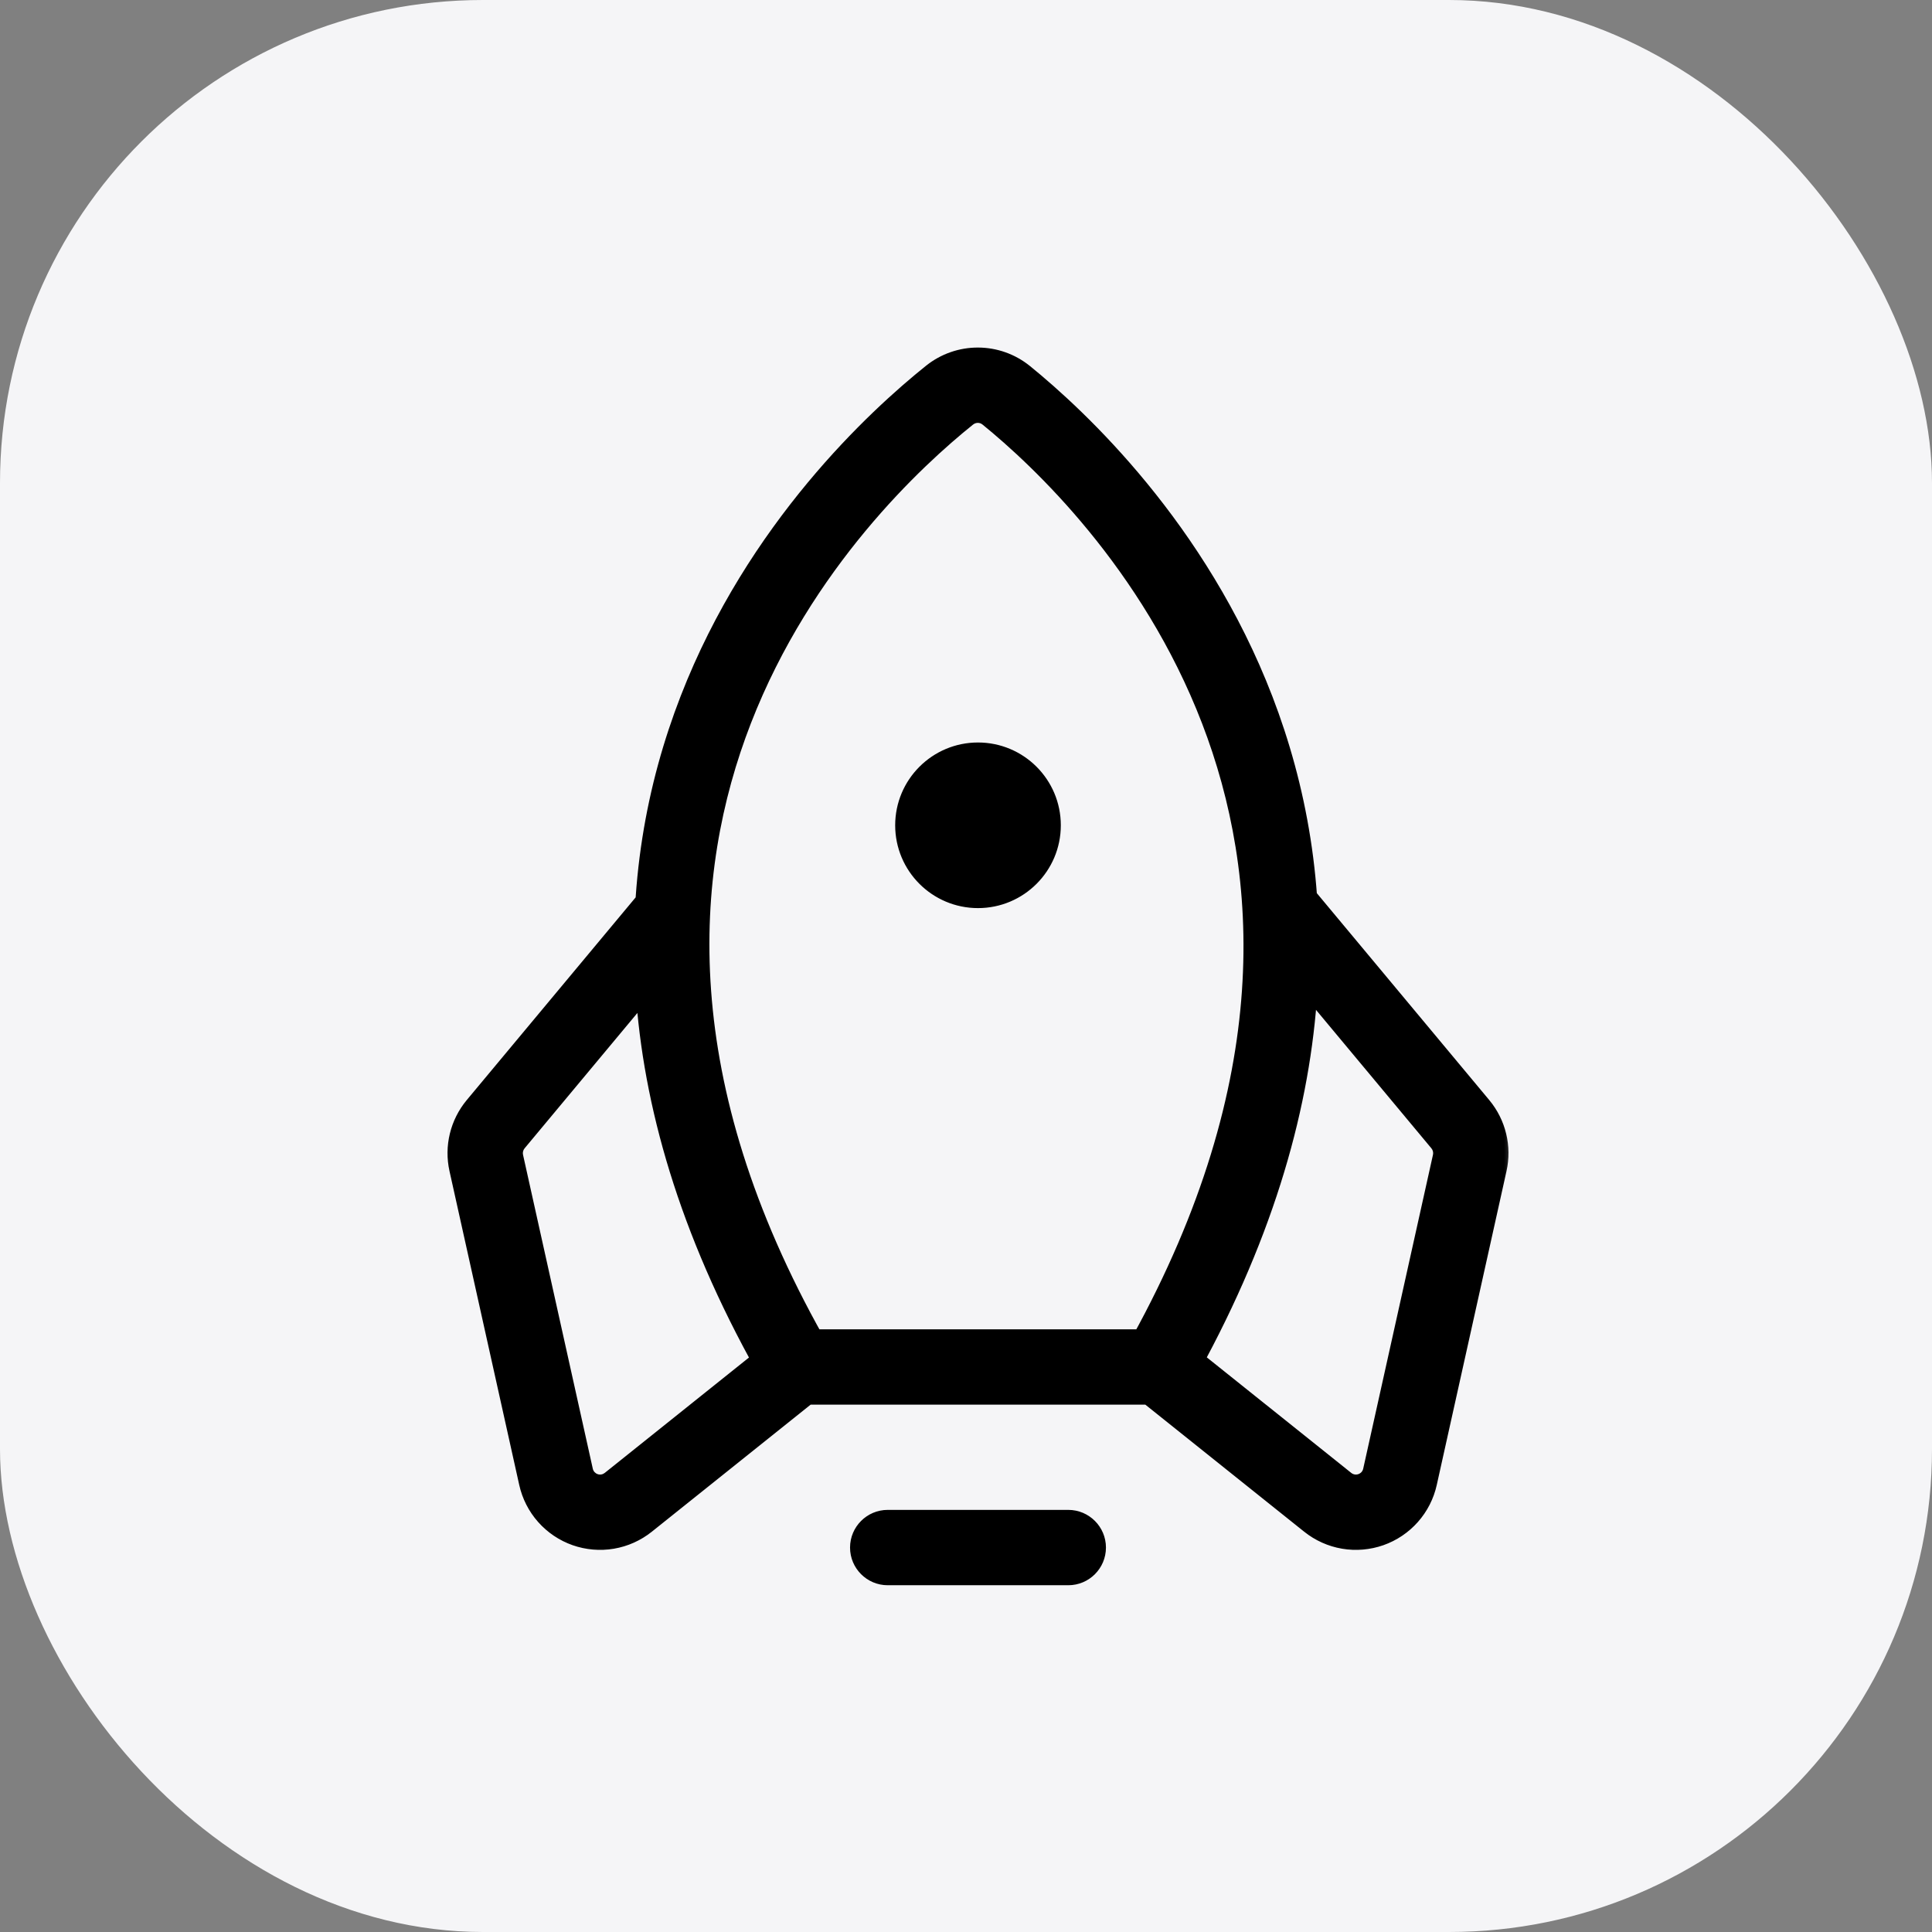 <?xml version="1.0" encoding="UTF-8"?> <svg xmlns="http://www.w3.org/2000/svg" width="64" height="64" viewBox="0 0 64 64" fill="none"><rect x="0" y="0" width="64" height="64" fill="#808080" stroke="none"/><rect width="64" height="64" rx="16" fill="#F5F5F7"></rect><mask id="path-2-outside-1_102_851" maskUnits="userSpaceOnUse" x="14.324" y="11.013" width="36" height="42" fill="black"><rect fill="white" x="14.324" y="11.013" width="36" height="42"></rect><path fill-rule="evenodd" clip-rule="evenodd" d="M28.659 51.265C28.659 50.852 28.994 50.517 29.407 50.517H35.388C35.801 50.517 36.136 50.852 36.136 51.265C36.136 51.678 35.801 52.013 35.388 52.013H29.407C28.994 52.013 28.659 51.678 28.659 51.265Z"></path><path fill-rule="evenodd" clip-rule="evenodd" d="M30.99 12.505C31.389 12.185 31.886 12.011 32.398 12.013C32.91 12.014 33.407 12.191 33.804 12.514M30.99 12.505C29.166 13.966 25.197 17.618 23.015 23.237C20.817 28.896 20.466 36.471 25.768 45.657C25.902 45.889 26.149 46.031 26.416 46.031H38.379C38.648 46.031 38.897 45.886 39.03 45.651C44.222 36.472 43.858 28.905 41.684 23.25C39.524 17.635 35.61 13.982 33.804 12.514M32.394 13.508C32.223 13.507 32.058 13.565 31.925 13.672L31.925 13.672C30.199 15.055 26.456 18.507 24.409 23.778C22.407 28.934 21.995 35.908 26.85 44.536H37.94C42.691 35.916 42.271 28.944 40.288 23.787C38.261 18.516 34.568 15.062 32.861 13.675L32.861 13.675C32.729 13.567 32.564 13.508 32.394 13.508Z"></path><path fill-rule="evenodd" clip-rule="evenodd" d="M41.925 29.501C42.242 29.236 42.714 29.279 42.978 29.596L48.95 36.763C49.17 37.027 49.326 37.337 49.407 37.67C49.488 38.004 49.491 38.351 49.417 38.686L47.106 49.085C47.023 49.457 46.847 49.801 46.595 50.087C46.342 50.371 46.021 50.587 45.662 50.714C45.302 50.841 44.917 50.874 44.541 50.81C44.166 50.746 43.813 50.588 43.515 50.35L37.912 45.867C37.589 45.609 37.537 45.139 37.795 44.816C38.053 44.494 38.523 44.442 38.846 44.7L44.449 49.182C44.548 49.262 44.666 49.314 44.791 49.336C44.917 49.357 45.045 49.346 45.165 49.304C45.285 49.261 45.392 49.19 45.476 49.094C45.56 48.999 45.619 48.885 45.646 48.761L47.957 38.362C47.982 38.25 47.981 38.134 47.954 38.023C47.927 37.912 47.875 37.809 47.802 37.721L41.829 30.554C41.565 30.236 41.608 29.765 41.925 29.501ZM22.757 29.636C23.075 29.9 23.117 30.372 22.853 30.689L16.993 37.721C16.92 37.809 16.868 37.912 16.841 38.023C16.814 38.134 16.813 38.25 16.838 38.362L19.148 48.761C19.176 48.885 19.235 48.999 19.319 49.094C19.403 49.19 19.51 49.261 19.63 49.304C19.75 49.346 19.878 49.357 20.003 49.336C20.129 49.314 20.246 49.262 20.345 49.182L25.949 44.7C26.271 44.442 26.742 44.494 27 44.816C27.258 45.139 27.205 45.609 26.883 45.867L21.28 50.35C20.982 50.588 20.629 50.746 20.253 50.81C19.878 50.874 19.492 50.841 19.133 50.714C18.774 50.587 18.453 50.371 18.2 50.087C17.947 49.801 17.771 49.457 17.689 49.085L15.378 38.686C15.303 38.351 15.307 38.004 15.388 37.67C15.469 37.337 15.625 37.027 15.844 36.763L21.704 29.731C21.969 29.414 22.44 29.371 22.757 29.636Z"></path><path d="M32.397 29.582C33.636 29.582 34.641 28.578 34.641 27.339C34.641 26.1 33.636 25.096 32.397 25.096C31.159 25.096 30.154 26.1 30.154 27.339C30.154 28.578 31.159 29.582 32.397 29.582Z"></path></mask><path fill-rule="evenodd" clip-rule="evenodd" d="M28.659 51.265C28.659 50.852 28.994 50.517 29.407 50.517H35.388C35.801 50.517 36.136 50.852 36.136 51.265C36.136 51.678 35.801 52.013 35.388 52.013H29.407C28.994 52.013 28.659 51.678 28.659 51.265Z" fill="black"></path><path fill-rule="evenodd" clip-rule="evenodd" d="M30.99 12.505C31.389 12.185 31.886 12.011 32.398 12.013C32.91 12.014 33.407 12.191 33.804 12.514M30.99 12.505C29.166 13.966 25.197 17.618 23.015 23.237C20.817 28.896 20.466 36.471 25.768 45.657C25.902 45.889 26.149 46.031 26.416 46.031H38.379C38.648 46.031 38.897 45.886 39.03 45.651C44.222 36.472 43.858 28.905 41.684 23.25C39.524 17.635 35.61 13.982 33.804 12.514M32.394 13.508C32.223 13.507 32.058 13.565 31.925 13.672L31.925 13.672C30.199 15.055 26.456 18.507 24.409 23.778C22.407 28.934 21.995 35.908 26.85 44.536H37.94C42.691 35.916 42.271 28.944 40.288 23.787C38.261 18.516 34.568 15.062 32.861 13.675L32.861 13.675C32.729 13.567 32.564 13.508 32.394 13.508Z" fill="black"></path><path fill-rule="evenodd" clip-rule="evenodd" d="M41.925 29.501C42.242 29.236 42.714 29.279 42.978 29.596L48.95 36.763C49.17 37.027 49.326 37.337 49.407 37.67C49.488 38.004 49.491 38.351 49.417 38.686L47.106 49.085C47.023 49.457 46.847 49.801 46.595 50.087C46.342 50.371 46.021 50.587 45.662 50.714C45.302 50.841 44.917 50.874 44.541 50.81C44.166 50.746 43.813 50.588 43.515 50.35L37.912 45.867C37.589 45.609 37.537 45.139 37.795 44.816C38.053 44.494 38.523 44.442 38.846 44.7L44.449 49.182C44.548 49.262 44.666 49.314 44.791 49.336C44.917 49.357 45.045 49.346 45.165 49.304C45.285 49.261 45.392 49.19 45.476 49.094C45.56 48.999 45.619 48.885 45.646 48.761L47.957 38.362C47.982 38.25 47.981 38.134 47.954 38.023C47.927 37.912 47.875 37.809 47.802 37.721L41.829 30.554C41.565 30.236 41.608 29.765 41.925 29.501ZM22.757 29.636C23.075 29.9 23.117 30.372 22.853 30.689L16.993 37.721C16.92 37.809 16.868 37.912 16.841 38.023C16.814 38.134 16.813 38.25 16.838 38.362L19.148 48.761C19.176 48.885 19.235 48.999 19.319 49.094C19.403 49.19 19.51 49.261 19.63 49.304C19.75 49.346 19.878 49.357 20.003 49.336C20.129 49.314 20.246 49.262 20.345 49.182L25.949 44.7C26.271 44.442 26.742 44.494 27 44.816C27.258 45.139 27.205 45.609 26.883 45.867L21.28 50.35C20.982 50.588 20.629 50.746 20.253 50.81C19.878 50.874 19.492 50.841 19.133 50.714C18.774 50.587 18.453 50.371 18.2 50.087C17.947 49.801 17.771 49.457 17.689 49.085L15.378 38.686C15.303 38.351 15.307 38.004 15.388 37.67C15.469 37.337 15.625 37.027 15.844 36.763L21.704 29.731C21.969 29.414 22.44 29.371 22.757 29.636Z" fill="black"></path><path d="M32.397 29.582C33.636 29.582 34.641 28.578 34.641 27.339C34.641 26.1 33.636 25.096 32.397 25.096C31.159 25.096 30.154 26.1 30.154 27.339C30.154 28.578 31.159 29.582 32.397 29.582Z" fill="black"></path><path d="M30.99 12.505L30.991 12.255C30.853 12.255 30.74 12.366 30.74 12.504C30.739 12.642 30.851 12.755 30.989 12.755L30.99 12.505ZM33.803 12.764C33.941 12.765 34.053 12.653 34.054 12.515C34.054 12.377 33.943 12.265 33.805 12.264L33.803 12.764ZM33.803 12.764C33.941 12.765 34.054 12.653 34.054 12.515C34.055 12.377 33.943 12.265 33.805 12.264L33.803 12.764ZM16.833 37.913C16.939 38.001 17.097 37.987 17.185 37.881C17.273 37.775 17.259 37.617 17.153 37.529L16.833 37.913ZM16.579 37.05C16.473 36.962 16.315 36.976 16.227 37.082C16.138 37.188 16.153 37.346 16.259 37.434L16.579 37.05ZM33.805 12.264L30.991 12.255L30.989 12.755L33.803 12.764L33.805 12.264ZM33.805 12.264L30.991 12.255L30.989 12.755L33.803 12.764L33.805 12.264ZM16.259 37.434L16.833 37.913L17.153 37.529L16.579 37.05L16.259 37.434ZM32.398 12.013L32.397 12.513L32.398 12.013ZM30.99 12.505L31.302 12.895L31.303 12.895L30.99 12.505ZM33.489 12.902C33.703 13.076 34.018 13.044 34.192 12.83C34.366 12.615 34.334 12.3 34.119 12.126L33.489 12.902ZM23.015 23.237L22.549 23.056L23.015 23.237ZM25.768 45.657L26.201 45.407L26.201 45.407L25.768 45.657ZM39.03 45.651L38.594 45.405L39.03 45.651ZM41.684 23.25L42.15 23.071L41.684 23.25ZM34.12 12.126C33.905 11.952 33.59 11.985 33.416 12.199C33.242 12.414 33.275 12.728 33.489 12.902L34.12 12.126ZM31.925 13.672L31.612 13.282L31.612 13.282L31.925 13.672ZM32.394 13.508L32.392 14.008L32.394 13.508ZM31.925 13.672L32.237 14.062L32.238 14.062L31.925 13.672ZM24.409 23.778L23.943 23.597L24.409 23.778ZM26.85 44.536L26.415 44.781C26.503 44.938 26.67 45.036 26.85 45.036V44.536ZM37.94 44.536V45.036C38.122 45.036 38.29 44.937 38.378 44.777L37.94 44.536ZM40.288 23.787L39.821 23.967L40.288 23.787ZM32.861 13.675L32.545 14.062L32.546 14.063L32.861 13.675ZM32.861 13.675L33.177 13.287L33.176 13.287L32.861 13.675ZM42.978 29.596L43.362 29.276V29.276L42.978 29.596ZM41.925 29.501L41.605 29.117H41.605L41.925 29.501ZM48.95 36.763L49.335 36.443V36.443L48.95 36.763ZM49.407 37.67L48.921 37.788V37.788L49.407 37.67ZM49.417 38.686L49.905 38.794L49.417 38.686ZM47.106 49.085L47.594 49.194V49.194L47.106 49.085ZM46.595 50.087L46.969 50.418H46.969L46.595 50.087ZM45.662 50.714L45.828 51.186H45.828L45.662 50.714ZM44.541 50.81L44.458 51.303H44.458L44.541 50.81ZM43.515 50.35L43.828 49.959L43.515 50.35ZM37.912 45.867L38.224 45.477H38.224L37.912 45.867ZM37.795 44.816L38.185 45.129L38.185 45.129L37.795 44.816ZM38.846 44.7L38.534 45.09L38.846 44.7ZM44.449 49.182L44.137 49.573H44.137L44.449 49.182ZM44.791 49.336L44.875 48.843H44.875L44.791 49.336ZM45.165 49.304L44.999 48.832L44.999 48.832L45.165 49.304ZM45.476 49.094L45.102 48.763L45.102 48.763L45.476 49.094ZM45.646 48.761L45.158 48.652L45.646 48.761ZM47.957 38.362L47.469 38.253V38.253L47.957 38.362ZM47.954 38.023L48.44 37.905L48.44 37.905L47.954 38.023ZM47.802 37.721L47.418 38.041L47.418 38.041L47.802 37.721ZM41.829 30.554L41.445 30.874H41.445L41.829 30.554ZM22.853 30.689L23.237 31.009L22.853 30.689ZM22.757 29.636L23.078 29.252L23.078 29.252L22.757 29.636ZM16.993 37.721L17.377 38.041L17.377 38.041L16.993 37.721ZM16.841 38.023L17.327 38.141H17.327L16.841 38.023ZM16.838 38.362L17.326 38.253L16.838 38.362ZM19.148 48.761L19.637 48.652L19.148 48.761ZM19.319 49.094L18.945 49.426L18.945 49.426L19.319 49.094ZM19.63 49.304L19.796 48.832H19.796L19.63 49.304ZM20.003 49.336L19.92 48.843H19.92L20.003 49.336ZM20.345 49.182L20.033 48.792H20.033L20.345 49.182ZM25.949 44.7L25.637 44.309L25.949 44.7ZM27 44.816L26.609 45.129L27 44.816ZM26.883 45.867L26.571 45.477L26.883 45.867ZM21.28 50.35L20.967 49.959L21.28 50.35ZM20.253 50.81L20.337 51.303H20.337L20.253 50.81ZM19.133 50.714L18.967 51.186H18.967L19.133 50.714ZM18.2 50.087L17.826 50.418L18.2 50.087ZM17.689 49.085L18.177 48.977L17.689 49.085ZM15.378 38.686L14.89 38.794L15.378 38.686ZM15.388 37.67L14.902 37.553H14.902L15.388 37.67ZM15.844 36.763L16.228 37.084H16.228L15.844 36.763ZM21.704 29.731L22.088 30.052L21.704 29.731ZM29.407 50.017C28.718 50.017 28.159 50.576 28.159 51.265H29.159C29.159 51.128 29.27 51.017 29.407 51.017V50.017ZM35.388 50.017H29.407V51.017H35.388V50.017ZM36.636 51.265C36.636 50.576 36.077 50.017 35.388 50.017V51.017C35.525 51.017 35.636 51.128 35.636 51.265H36.636ZM35.388 52.513C36.077 52.513 36.636 51.954 36.636 51.265H35.636C35.636 51.402 35.525 51.513 35.388 51.513V52.513ZM29.407 52.513H35.388V51.513H29.407V52.513ZM28.159 51.265C28.159 51.954 28.718 52.513 29.407 52.513V51.513C29.27 51.513 29.159 51.402 29.159 51.265H28.159ZM32.4 11.513C31.774 11.511 31.166 11.723 30.677 12.115L31.303 12.895C31.613 12.646 31.999 12.511 32.397 12.513L32.4 11.513ZM34.119 12.126C33.633 11.731 33.026 11.515 32.4 11.513L32.397 12.513C32.795 12.514 33.18 12.651 33.489 12.902L34.119 12.126ZM30.677 12.115C28.821 13.602 24.776 17.32 22.549 23.056L23.481 23.418C25.618 17.915 29.511 14.33 31.302 12.895L30.677 12.115ZM22.549 23.056C20.295 28.859 19.958 36.592 25.335 45.907L26.201 45.407C20.973 36.35 21.339 28.934 23.481 23.418L22.549 23.056ZM25.335 45.907C25.558 46.293 25.97 46.531 26.416 46.531V45.531C26.327 45.531 26.246 45.484 26.201 45.407L25.335 45.907ZM26.416 46.531H38.379V45.531H26.416V46.531ZM38.379 46.531C38.829 46.531 39.243 46.289 39.465 45.898L38.594 45.405C38.55 45.483 38.468 45.531 38.379 45.531V46.531ZM39.465 45.898C44.73 36.59 44.379 28.867 42.15 23.071L41.217 23.43C43.337 28.944 43.714 36.355 38.594 45.405L39.465 45.898ZM42.15 23.071C39.946 17.34 35.958 13.62 34.12 12.126L33.489 12.902C35.262 14.343 39.102 17.929 41.217 23.43L42.15 23.071ZM32.238 14.062C32.282 14.027 32.336 14.008 32.392 14.008L32.395 13.008C32.111 13.007 31.834 13.104 31.612 13.282L32.238 14.062ZM32.238 14.062L32.239 14.061L31.612 13.282L31.611 13.283L32.238 14.062ZM24.875 23.959C26.877 18.805 30.544 15.419 32.237 14.062L31.612 13.282C29.853 14.691 26.035 18.21 23.943 23.597L24.875 23.959ZM27.286 44.291C22.503 35.792 22.927 28.974 24.875 23.959L23.943 23.597C21.886 28.894 21.487 36.024 26.415 44.781L27.286 44.291ZM37.94 44.036H26.85V45.036H37.94V44.036ZM39.821 23.967C41.751 28.985 42.182 35.803 37.502 44.294L38.378 44.777C43.2 36.029 42.791 28.903 40.754 23.608L39.821 23.967ZM32.546 14.063C34.22 15.423 37.838 18.811 39.821 23.967L40.754 23.608C38.683 18.221 34.916 14.701 33.176 13.287L32.546 14.063ZM32.545 14.062L32.545 14.062L33.177 13.288L33.177 13.287L32.545 14.062ZM32.392 14.008C32.448 14.008 32.502 14.027 32.545 14.063L33.176 13.287C32.956 13.107 32.68 13.009 32.395 13.008L32.392 14.008ZM43.362 29.276C42.921 28.747 42.134 28.675 41.605 29.117L42.245 29.885C42.35 29.797 42.506 29.811 42.594 29.916L43.362 29.276ZM49.335 36.443L43.362 29.276L42.594 29.916L48.566 37.084L49.335 36.443ZM49.893 37.553C49.794 37.145 49.603 36.766 49.335 36.443L48.566 37.084C48.737 37.288 48.858 37.529 48.921 37.788L49.893 37.553ZM49.905 38.794C49.996 38.385 49.992 37.96 49.893 37.553L48.921 37.788C48.984 38.047 48.987 38.317 48.929 38.578L49.905 38.794ZM47.594 49.194L49.905 38.794L48.929 38.578L46.618 48.977L47.594 49.194ZM46.969 50.418C47.278 50.07 47.493 49.648 47.594 49.194L46.618 48.977C46.554 49.266 46.417 49.533 46.221 49.755L46.969 50.418ZM45.828 51.186C46.267 51.031 46.66 50.767 46.969 50.418L46.221 49.755C46.024 49.976 45.775 50.144 45.496 50.242L45.828 51.186ZM44.458 51.303C44.917 51.381 45.389 51.34 45.828 51.186L45.496 50.242C45.216 50.341 44.917 50.366 44.625 50.317L44.458 51.303ZM43.203 50.74C43.567 51.031 43.998 51.225 44.458 51.303L44.625 50.317C44.333 50.267 44.059 50.144 43.828 49.959L43.203 50.74ZM37.599 46.258L43.203 50.74L43.828 49.959L38.224 45.477L37.599 46.258ZM37.405 44.504C36.974 45.042 37.061 45.827 37.599 46.258L38.224 45.477C38.117 45.391 38.1 45.236 38.185 45.129L37.405 44.504ZM39.158 44.309C38.62 43.879 37.835 43.966 37.405 44.504L38.185 45.129C38.271 45.022 38.427 45.005 38.534 45.09L39.158 44.309ZM44.762 48.792L39.158 44.309L38.534 45.09L44.137 49.573L44.762 48.792ZM44.875 48.843C44.834 48.836 44.794 48.818 44.762 48.792L44.137 49.573C44.303 49.705 44.499 49.793 44.708 49.828L44.875 48.843ZM44.999 48.832C44.959 48.846 44.916 48.85 44.875 48.843L44.708 49.828C44.917 49.864 45.131 49.846 45.331 49.775L44.999 48.832ZM45.102 48.763C45.074 48.794 45.038 48.818 44.999 48.832L45.331 49.775C45.531 49.705 45.709 49.585 45.85 49.426L45.102 48.763ZM45.158 48.652C45.149 48.693 45.13 48.731 45.102 48.763L45.85 49.426C45.991 49.268 46.088 49.076 46.134 48.869L45.158 48.652ZM47.469 38.253L45.158 48.652L46.134 48.869L48.445 38.47L47.469 38.253ZM47.468 38.141C47.477 38.178 47.477 38.216 47.469 38.253L48.445 38.47C48.487 38.284 48.485 38.091 48.44 37.905L47.468 38.141ZM47.418 38.041C47.442 38.07 47.459 38.104 47.468 38.141L48.44 37.905C48.395 37.72 48.308 37.547 48.186 37.401L47.418 38.041ZM41.445 30.874L47.418 38.041L48.186 37.401L42.213 30.234L41.445 30.874ZM41.605 29.117C41.075 29.558 41.004 30.344 41.445 30.874L42.213 30.234C42.126 30.128 42.14 29.972 42.245 29.885L41.605 29.117ZM23.237 31.009C23.678 30.48 23.607 29.693 23.078 29.252L22.437 30.02C22.542 30.107 22.557 30.264 22.469 30.369L23.237 31.009ZM17.377 38.041L23.237 31.009L22.469 30.369L16.609 37.401L17.377 38.041ZM17.327 38.141C17.336 38.104 17.353 38.07 17.377 38.041L16.609 37.401C16.487 37.547 16.4 37.72 16.355 37.905L17.327 38.141ZM17.326 38.253C17.317 38.216 17.318 38.178 17.327 38.141L16.355 37.905C16.31 38.091 16.308 38.284 16.349 38.47L17.326 38.253ZM19.637 48.652L17.326 38.253L16.349 38.47L18.66 48.869L19.637 48.652ZM19.693 48.763C19.665 48.731 19.646 48.693 19.637 48.652L18.66 48.869C18.706 49.076 18.804 49.268 18.945 49.426L19.693 48.763ZM19.796 48.832C19.756 48.818 19.721 48.794 19.693 48.763L18.945 49.426C19.085 49.585 19.264 49.705 19.464 49.775L19.796 48.832ZM19.92 48.843C19.878 48.85 19.836 48.846 19.796 48.832L19.464 49.775C19.664 49.846 19.878 49.864 20.087 49.828L19.92 48.843ZM20.033 48.792C20 48.818 19.961 48.836 19.92 48.843L20.087 49.828C20.296 49.793 20.492 49.705 20.658 49.573L20.033 48.792ZM25.637 44.309L20.033 48.792L20.658 49.573L26.261 45.09L25.637 44.309ZM27.39 44.504C26.96 43.966 26.175 43.879 25.637 44.309L26.261 45.09C26.368 45.005 26.524 45.022 26.609 45.129L27.39 44.504ZM27.195 46.258C27.733 45.827 27.821 45.042 27.39 44.504L26.609 45.129C26.695 45.236 26.677 45.391 26.571 45.477L27.195 46.258ZM21.592 50.74L27.195 46.258L26.571 45.477L20.967 49.959L21.592 50.74ZM20.337 51.303C20.796 51.225 21.228 51.031 21.592 50.74L20.967 49.959C20.736 50.144 20.462 50.267 20.17 50.317L20.337 51.303ZM18.967 51.186C19.406 51.34 19.878 51.381 20.337 51.303L20.17 50.317C19.878 50.366 19.578 50.341 19.299 50.242L18.967 51.186ZM17.826 50.418C18.135 50.767 18.528 51.031 18.967 51.186L19.299 50.242C19.02 50.144 18.77 49.976 18.574 49.755L17.826 50.418ZM17.201 49.194C17.302 49.648 17.517 50.07 17.826 50.418L18.574 49.755C18.378 49.533 18.241 49.266 18.177 48.977L17.201 49.194ZM14.89 38.794L17.201 49.194L18.177 48.977L15.866 38.578L14.89 38.794ZM14.902 37.553C14.803 37.96 14.799 38.385 14.89 38.794L15.866 38.578C15.808 38.317 15.811 38.047 15.874 37.788L14.902 37.553ZM15.46 36.443C15.192 36.766 15.001 37.145 14.902 37.553L15.874 37.788C15.936 37.529 16.058 37.288 16.228 37.084L15.46 36.443ZM21.32 29.411L15.46 36.443L16.228 37.084L22.088 30.052L21.32 29.411ZM23.078 29.252C22.548 28.81 21.761 28.882 21.32 29.411L22.088 30.052C22.176 29.946 22.332 29.932 22.437 30.02L23.078 29.252ZM34.141 27.339C34.141 28.302 33.36 29.082 32.397 29.082V30.082C33.912 30.082 35.141 28.854 35.141 27.339H34.141ZM32.397 29.082C31.435 29.082 30.654 28.302 30.654 27.339H29.654C29.654 28.854 30.883 30.082 32.397 30.082V29.082ZM30.654 27.339C30.654 26.376 31.435 25.596 32.397 25.596V24.596C30.883 24.596 29.654 25.824 29.654 27.339H30.654ZM32.397 25.596C33.36 25.596 34.141 26.376 34.141 27.339H35.141C35.141 25.824 33.912 24.596 32.397 24.596V25.596Z" fill="black" mask="url(#path-2-outside-1_102_851)"></path></svg> 